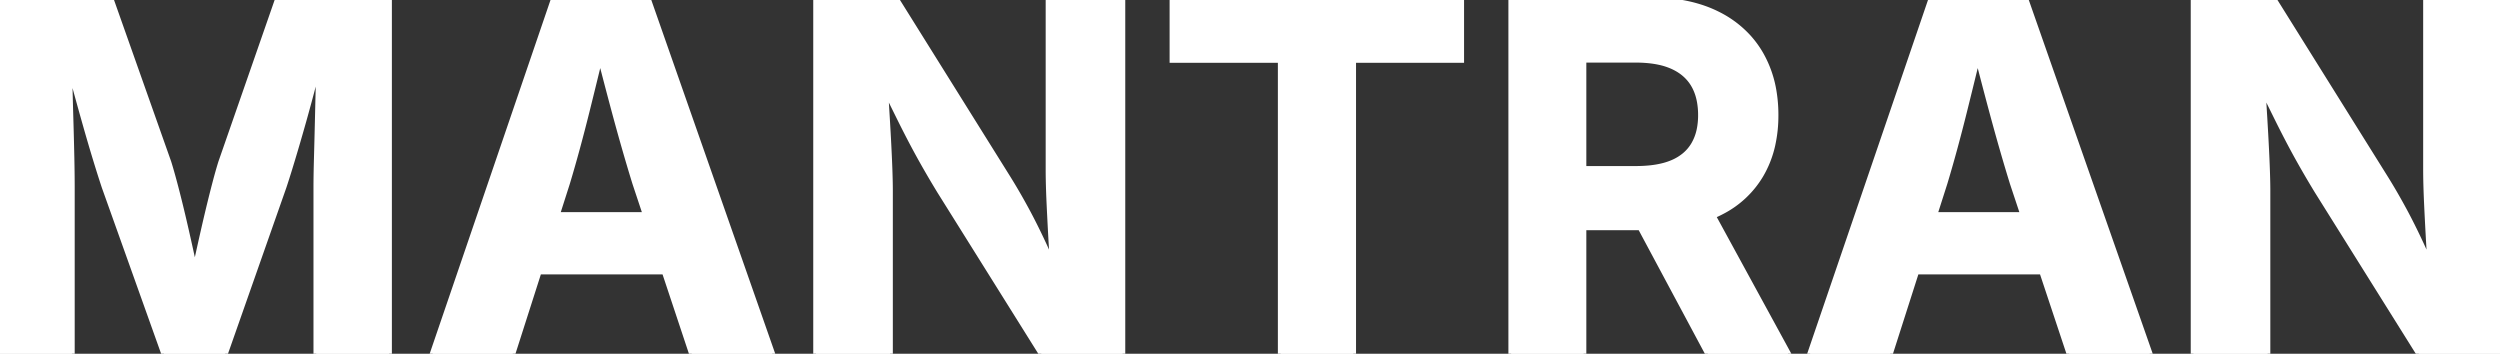 <svg width="514.16" height="72.754" viewBox="0 0 514.16 72.754" xmlns="http://www.w3.org/2000/svg"><rect x="0" y="0" width="514.16" height="72.754" fill="#333333" stroke="none"/><g id="svgGroup" stroke-linecap="round" fill-rule="nonzero" font-size="9pt" stroke="#ffffff" stroke-width="0.3mm" fill="#ffffff" style="stroke:#ffffff;stroke-width:0.3mm;fill:#ffffff"><path d="M 14.795 72.754 L 0 72.754 L 0 0 L 22.852 0 L 34.668 33.399 Q 35.323 35.495 36.154 38.686 A 218.259 218.259 0 0 1 36.353 39.454 A 268.658 268.658 0 0 1 37.311 43.311 A 331.329 331.329 0 0 1 38.281 47.461 A 552.046 552.046 0 0 1 39.897 54.794 A 502.731 502.731 0 0 1 40.112 55.811 Q 40.7 58.597 41.137 60.876 A 177.883 177.883 0 0 1 41.504 62.842 L 38.623 62.842 Q 39.16 59.913 40.015 55.884 A 582.837 582.837 0 0 1 41.603 48.629 A 644.62 644.62 0 0 1 41.846 47.559 A 372.092 372.092 0 0 1 42.816 43.396 A 307.305 307.305 0 0 1 43.774 39.502 A 193.933 193.933 0 0 1 44.237 37.711 Q 44.91 35.157 45.459 33.399 L 57.08 0 L 80.029 0 L 80.029 72.754 L 65.039 72.754 L 65.039 38.428 A 135.811 135.811 0 0 1 65.045 37.18 Q 65.062 35.325 65.127 32.872 A 385.687 385.687 0 0 1 65.137 32.52 A 1855.943 1855.943 0 0 0 65.234 28.815 A 2310.456 2310.456 0 0 0 65.332 24.83 A 30011.311 30011.311 0 0 0 65.527 16.529 Q 65.625 12.354 65.674 8.643 L 66.602 8.643 Q 65.674 12.696 64.551 17.017 A 403.233 403.233 0 0 1 62.424 24.883 A 369.403 369.403 0 0 1 62.28 25.391 A 505.736 505.736 0 0 1 61.163 29.279 A 390.643 390.643 0 0 1 60.107 32.837 A 335.407 335.407 0 0 1 59.613 34.459 Q 58.899 36.78 58.35 38.428 L 46.289 72.754 L 33.74 72.754 L 21.484 38.428 A 151.931 151.931 0 0 1 21.1 37.258 Q 20.496 35.395 19.727 32.886 A 312.686 312.686 0 0 1 18.671 29.364 A 412.906 412.906 0 0 1 17.554 25.489 A 774.9 774.9 0 0 1 15.527 18.191 A 848.734 848.734 0 0 1 15.234 17.115 A 758.981 758.981 0 0 1 12.988 8.643 L 14.16 8.643 Q 14.209 12.159 14.307 16.309 A 1459.452 1459.452 0 0 0 14.526 24.634 Q 14.648 28.809 14.722 32.398 A 457.513 457.513 0 0 1 14.754 34.121 Q 14.795 36.597 14.795 38.428 L 14.795 72.754 Z M 183.057 72.754 L 167.822 72.754 L 167.822 0 L 184.424 0 L 207.422 36.817 A 116.177 116.177 0 0 1 209.638 40.548 A 140.157 140.157 0 0 1 210.986 42.969 Q 212.793 46.289 214.673 50.342 A 102.338 102.338 0 0 1 216.547 54.651 A 136.212 136.212 0 0 1 218.408 59.473 L 216.895 59.473 A 308.25 308.25 0 0 1 216.571 55.286 A 370.449 370.449 0 0 1 216.284 50.831 A 761.814 761.814 0 0 1 215.923 44.165 A 665.248 665.248 0 0 1 215.82 42.041 Q 215.686 39.154 215.644 36.868 A 106.888 106.888 0 0 1 215.625 34.913 L 215.625 0 L 230.859 0 L 230.859 72.754 L 214.209 72.754 L 193.311 39.356 A 199.132 199.132 0 0 1 190.06 33.84 A 174.964 174.964 0 0 1 189.062 32.056 A 173.245 173.245 0 0 1 187.067 28.327 A 223.56 223.56 0 0 1 184.985 24.219 A 6860.193 6860.193 0 0 0 183.279 20.77 Q 182.521 19.238 181.684 17.549 A 12789.971 12789.971 0 0 0 179.932 14.014 L 181.836 14.014 A 2080.844 2080.844 0 0 0 182.275 21.677 A 1824.983 1824.983 0 0 0 182.422 24.122 Q 182.715 28.956 182.886 32.886 A 248.394 248.394 0 0 1 182.961 34.761 Q 183.043 37.063 183.055 38.766 A 79.395 79.395 0 0 1 183.057 39.307 L 183.057 72.754 Z M 466.357 72.754 L 451.123 72.754 L 451.123 0 L 467.725 0 L 490.723 36.817 A 116.177 116.177 0 0 1 492.939 40.548 A 140.157 140.157 0 0 1 494.287 42.969 Q 496.094 46.289 497.974 50.342 A 102.338 102.338 0 0 1 499.847 54.651 A 136.212 136.212 0 0 1 501.709 59.473 L 500.195 59.473 A 308.25 308.25 0 0 1 499.872 55.286 A 370.449 370.449 0 0 1 499.585 50.831 A 761.814 761.814 0 0 1 499.223 44.165 A 665.248 665.248 0 0 1 499.121 42.041 Q 498.987 39.154 498.945 36.868 A 106.888 106.888 0 0 1 498.926 34.913 L 498.926 0 L 514.16 0 L 514.16 72.754 L 497.51 72.754 L 476.611 39.356 A 199.132 199.132 0 0 1 473.361 33.84 A 174.964 174.964 0 0 1 472.363 32.056 A 173.245 173.245 0 0 1 470.367 28.327 A 223.56 223.56 0 0 1 468.286 24.219 A 6860.193 6860.193 0 0 0 466.58 20.77 Q 465.822 19.238 464.985 17.549 A 12789.971 12789.971 0 0 0 463.232 14.014 L 465.137 14.014 A 2080.844 2080.844 0 0 0 465.576 21.677 A 1824.983 1824.983 0 0 0 465.723 24.122 Q 466.016 28.956 466.187 32.886 A 248.394 248.394 0 0 1 466.261 34.761 Q 466.344 37.063 466.356 38.766 A 79.395 79.395 0 0 1 466.357 39.307 L 466.357 72.754 Z M 325.684 72.754 L 310.791 72.754 L 310.791 0 L 339.16 0 A 39.323 39.323 0 0 1 345.494 0.484 Q 349.078 1.069 352.06 2.363 A 23.182 23.182 0 0 1 353.271 2.93 A 21.378 21.378 0 0 1 359.71 7.806 A 20.156 20.156 0 0 1 362.134 11.182 A 22.744 22.744 0 0 1 364.825 18.967 A 29.754 29.754 0 0 1 365.186 23.682 A 27.902 27.902 0 0 1 364.549 29.781 A 21.208 21.208 0 0 1 362.085 36.06 A 19.838 19.838 0 0 1 354.003 43.573 A 24.257 24.257 0 0 1 353.101 44.019 Q 347.217 46.778 338.818 46.778 L 319.58 46.778 L 319.58 34.717 L 336.426 34.717 A 28.007 28.007 0 0 0 339.385 34.57 Q 340.91 34.408 342.196 34.066 A 13.009 13.009 0 0 0 343.945 33.472 A 10.007 10.007 0 0 0 346.509 31.922 A 8.473 8.473 0 0 0 348.34 29.761 A 10.023 10.023 0 0 0 349.504 26.721 Q 349.805 25.319 349.805 23.682 A 15.587 15.587 0 0 0 349.572 20.915 Q 349.281 19.304 348.627 17.989 A 9.23 9.23 0 0 0 348.34 17.456 Q 346.875 14.942 343.921 13.623 A 13.595 13.595 0 0 0 341.251 12.77 Q 339.908 12.479 338.34 12.37 A 28.348 28.348 0 0 0 336.377 12.305 L 325.684 12.305 L 325.684 72.754 Z M 105.42 72.754 L 88.965 72.754 L 113.818 0 L 133.35 0 L 158.838 72.754 L 142.285 72.754 L 130.615 37.647 A 367.828 367.828 0 0 1 128.497 30.536 A 470.072 470.072 0 0 1 126.343 22.779 A 914.582 914.582 0 0 1 124.115 14.325 A 1170.227 1170.227 0 0 1 121.777 5.127 L 125 5.127 A 2061.485 2061.485 0 0 1 122.772 14.374 A 1608.283 1608.283 0 0 1 120.679 22.876 A 365.263 365.263 0 0 1 118.658 30.634 A 275.219 275.219 0 0 1 116.65 37.647 L 105.42 72.754 Z M 388.721 72.754 L 372.266 72.754 L 397.119 0 L 416.65 0 L 442.139 72.754 L 425.586 72.754 L 413.916 37.647 A 367.828 367.828 0 0 1 411.798 30.536 A 470.072 470.072 0 0 1 409.644 22.779 A 914.582 914.582 0 0 1 407.416 14.325 A 1170.227 1170.227 0 0 1 405.078 5.127 L 408.301 5.127 A 2061.485 2061.485 0 0 1 406.073 14.374 A 1608.283 1608.283 0 0 1 403.979 22.876 A 365.263 365.263 0 0 1 401.959 30.634 A 275.219 275.219 0 0 1 399.951 37.647 L 388.721 72.754 Z M 263.379 12.354 L 241.113 12.354 L 241.113 0 L 300.537 0 L 300.537 12.354 L 278.32 12.354 L 278.32 72.754 L 263.379 72.754 L 263.379 12.354 Z M 367.773 72.754 L 351.27 72.754 L 333.545 39.649 L 349.707 39.649 L 367.773 72.754 Z M 143.311 55.86 L 104.492 55.86 L 104.492 44.19 L 143.311 44.19 L 143.311 55.86 Z M 426.611 55.86 L 387.793 55.86 L 387.793 44.19 L 426.611 44.19 L 426.611 55.86 Z"/></g></svg>